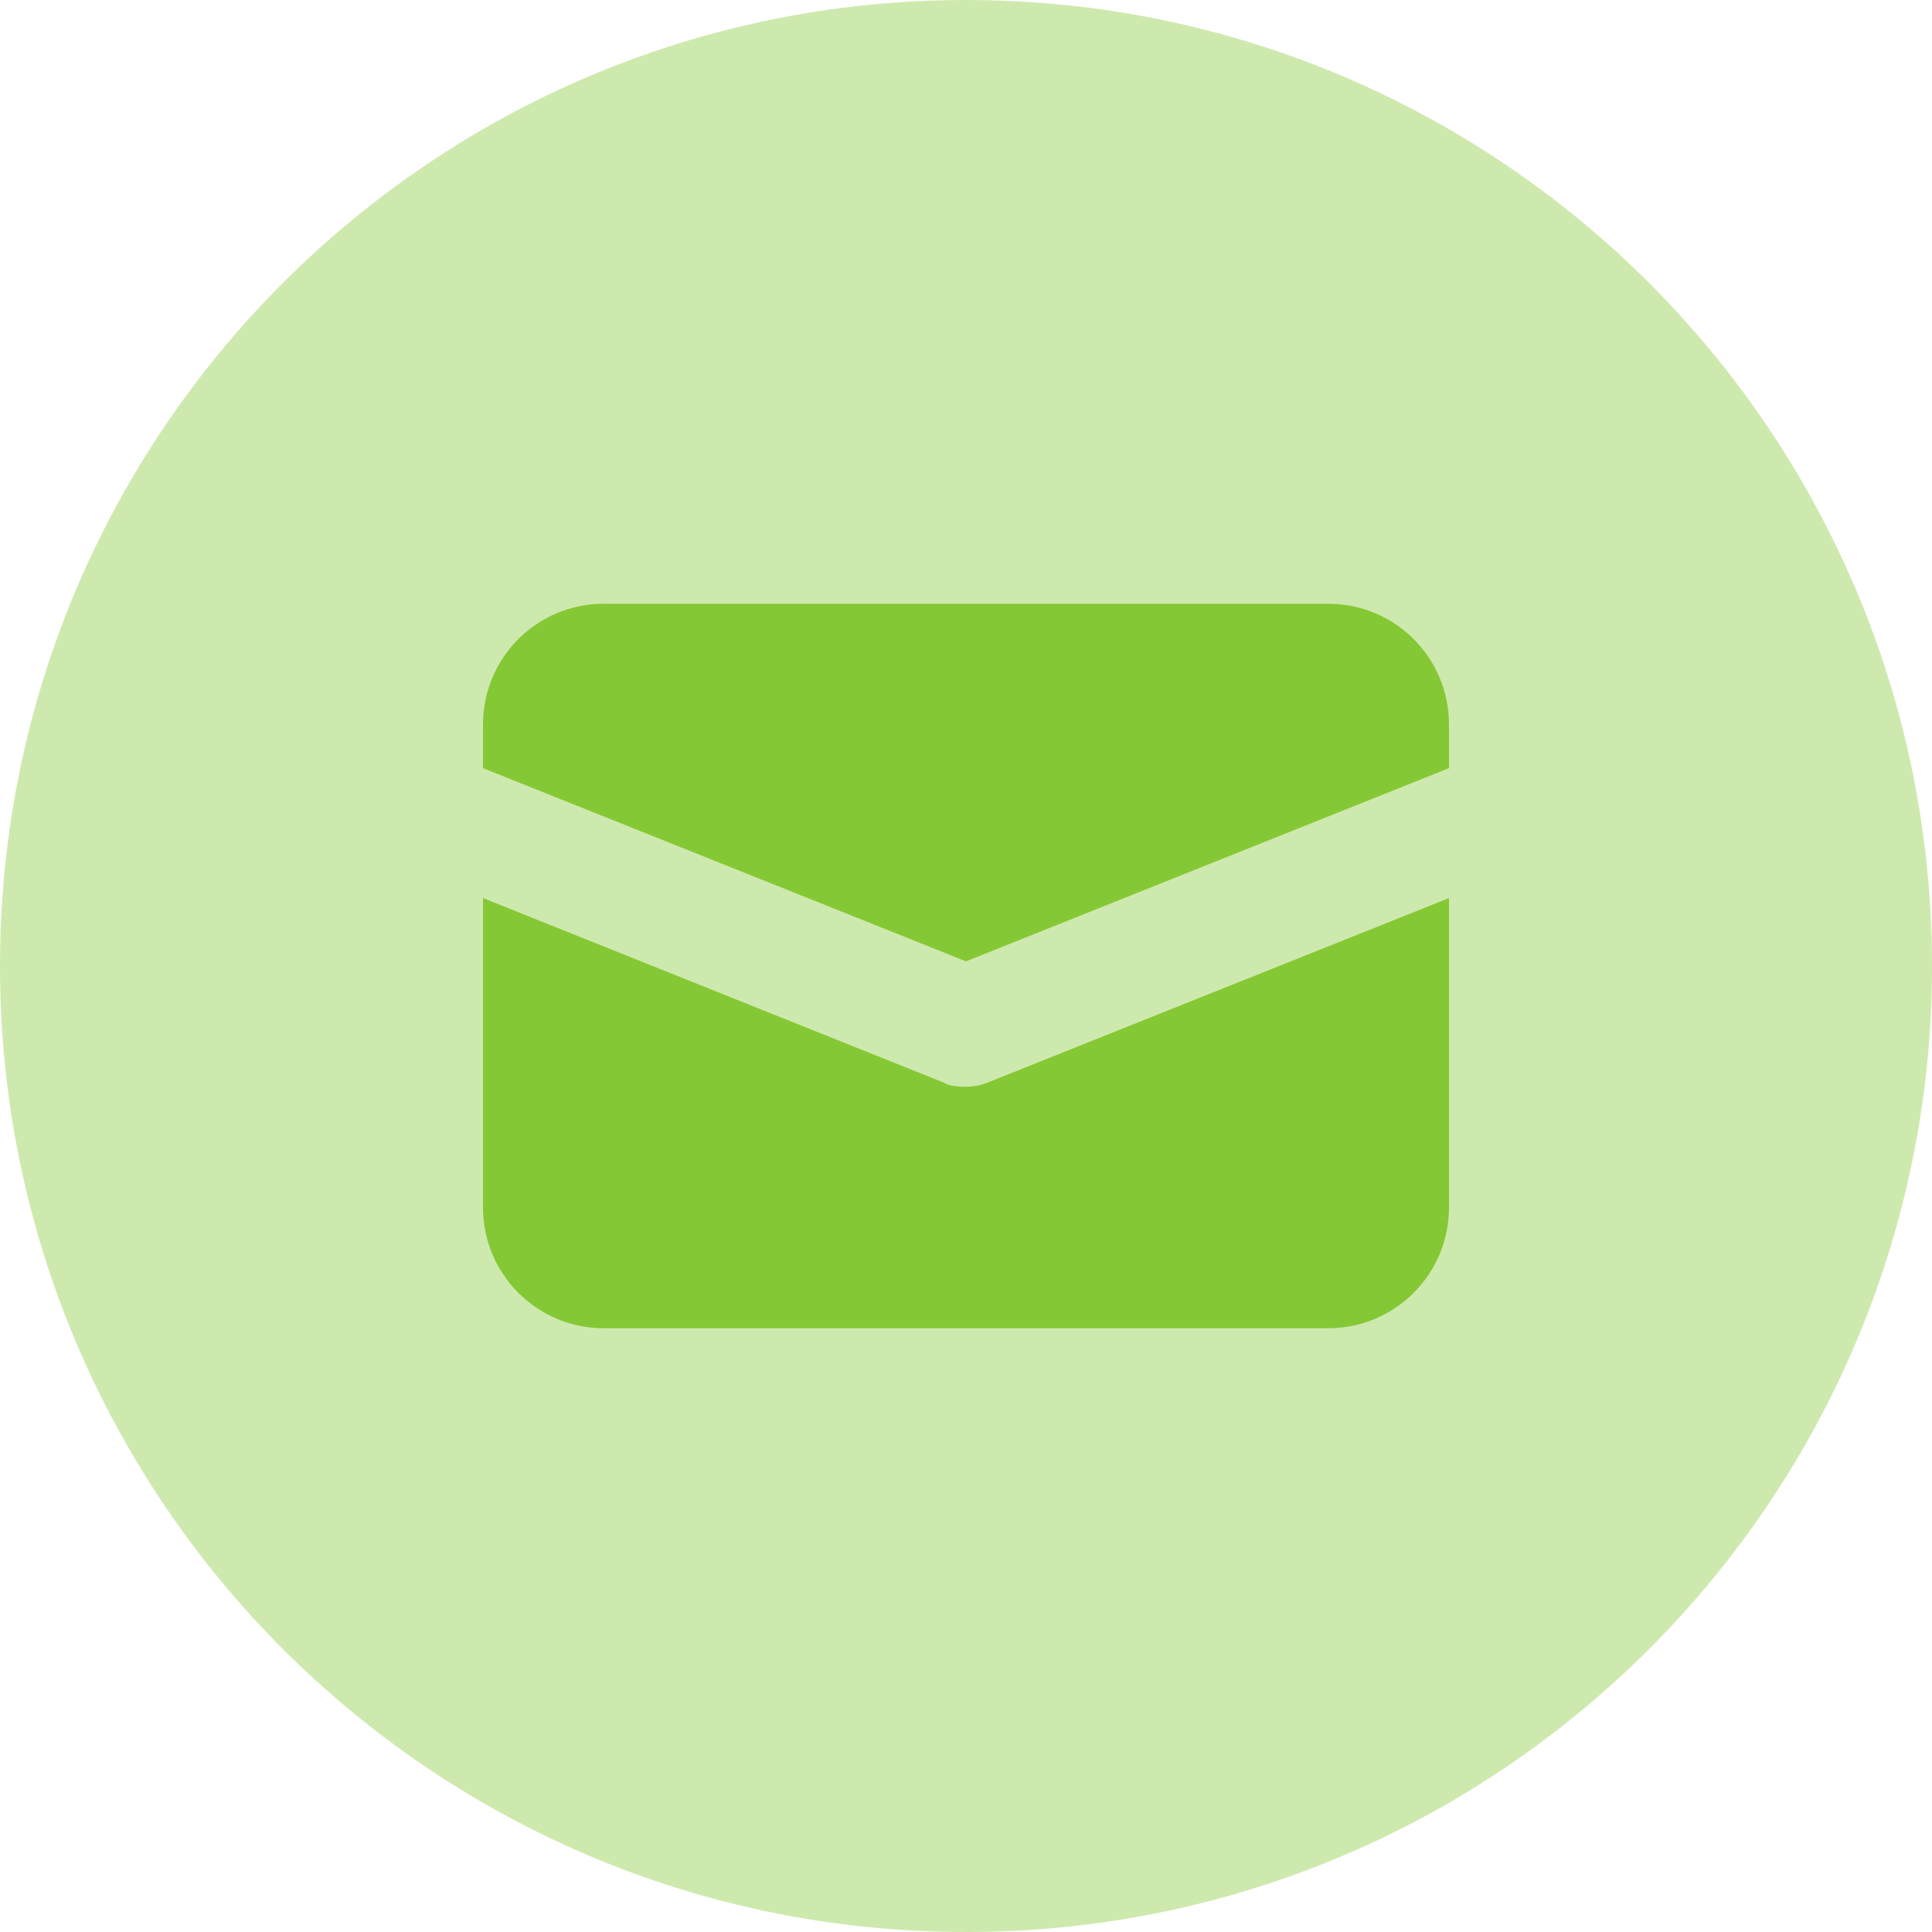 <?xml version="1.0" encoding="UTF-8"?> <svg xmlns="http://www.w3.org/2000/svg" width="512" height="512" viewBox="0 0 512 512" fill="none"><g clip-path="url(#clip0_65_15)"><path opacity="0.4" d="M256 0C114.6 0 0 114.6 0 256C0 397.4 114.6 512 256 512C397.4 512 512 397.4 512 256C512 114.6 397.4 0 256 0Z" fill="#85C835"></path><path d="M352 160H160C142.3 160 128 174.3 128 192V203.57L256 254.77L384 203.57V192C384 174.3 369.7 160 352 160ZM256 288C253.1 288 251.1 287.6 250.1 286.9L128 238V320C128 337.67 142.33 352 160 352H352C369.67 352 384 337.67 384 320V238L261.9 286.82C260 287.6 258 288 256 288Z" fill="#85C835"></path></g><defs><clipPath id="clip0_65_15"><rect width="512" height="512" fill="white"></rect></clipPath></defs></svg> 